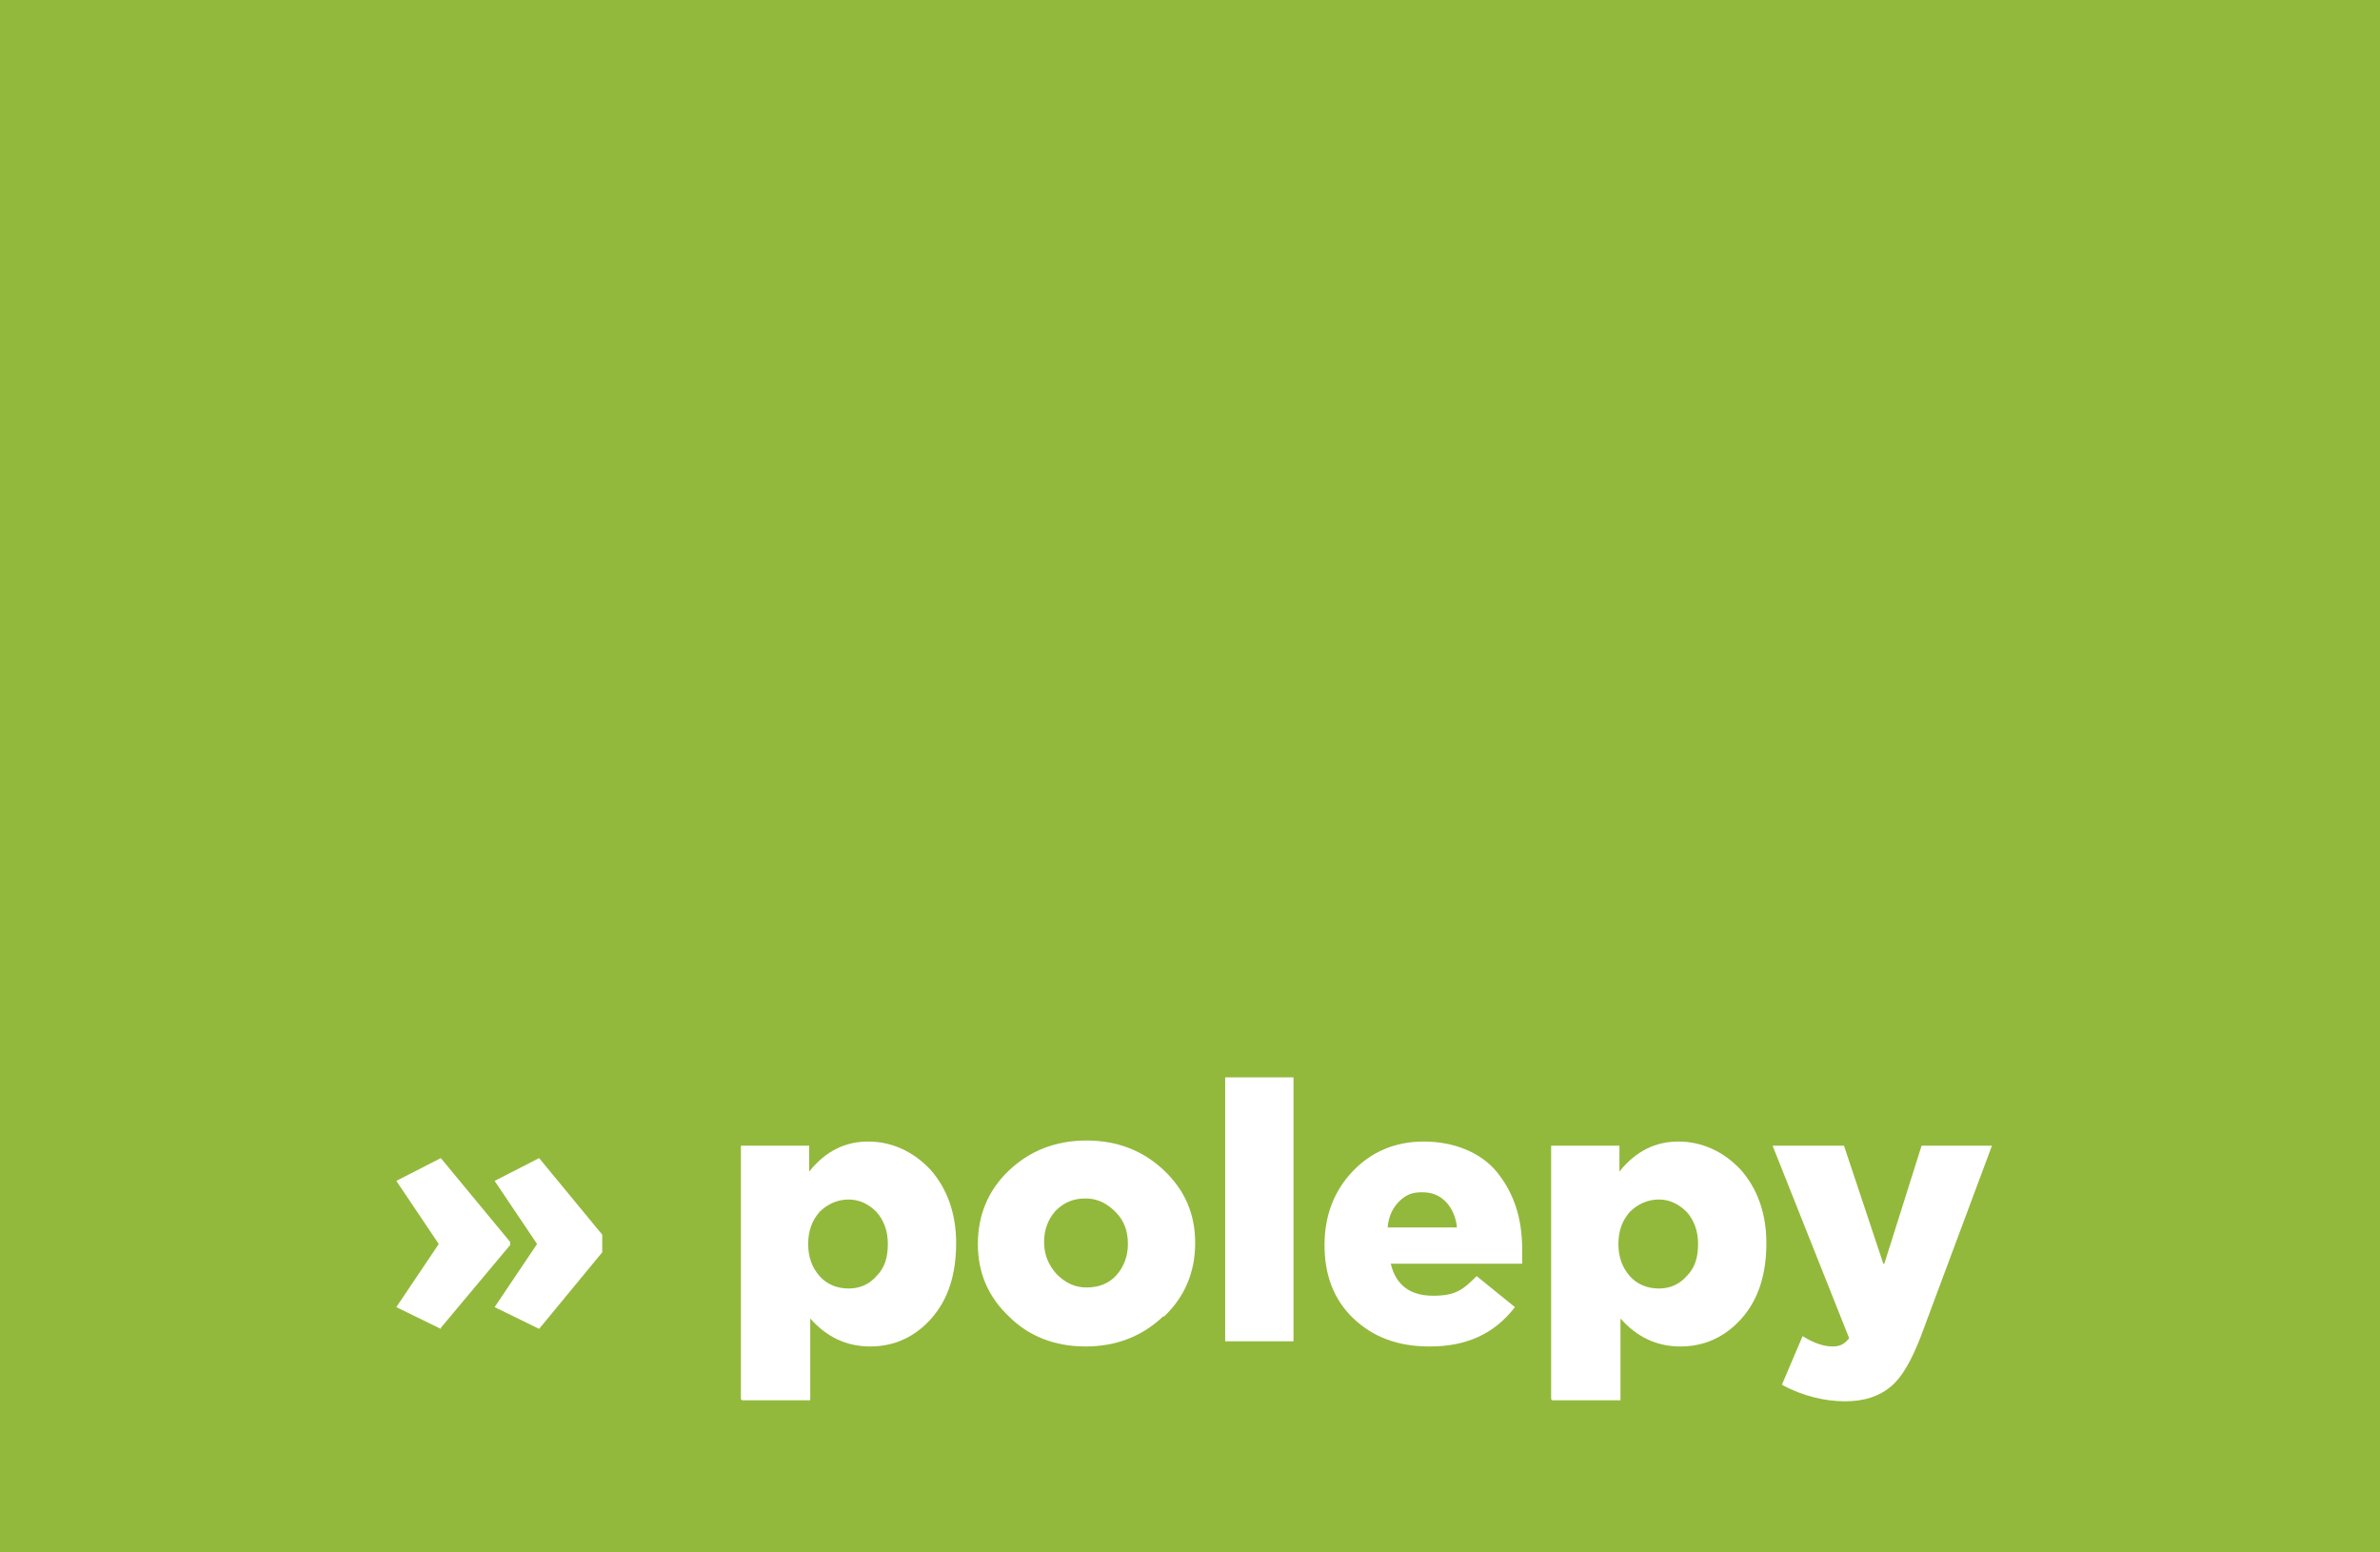 <?xml version="1.0" encoding="UTF-8"?>
<svg xmlns="http://www.w3.org/2000/svg" width="230" height="150" viewBox="0 0 230 150">
  <defs>
    <style>
      .c {
        fill: #fff;
      }

      .d {
        fill: #92b93b;
      }
    </style>
  </defs>
  <g id="a" data-name="Pozadí">
    <rect class="d" y="0" width="230" height="150"/>
  </g>
  <g id="b" data-name="Texty">
    <g>
      <path class="c" d="M42.6,128.4l-4.3-2.1,4.1-6.1-4.1-6.1,4.3-2.2,6.7,8.1v.3l-6.7,8ZM52.1,128.4l-4.3-2.1,4.1-6.1-4.1-6.1,4.3-2.2,6.1,7.4v1.7l-6.1,7.4Z"/>
      <path class="c" d="M71.6,135.2v-24.5h6.6v2.5c1.6-2,3.5-2.9,5.7-2.9s4.3.9,6,2.7c1.6,1.8,2.5,4.2,2.5,7.1h0c0,3.1-.8,5.5-2.4,7.3-1.6,1.8-3.6,2.7-5.9,2.7s-4.2-.9-5.8-2.7v7.9h-6.6ZM82,124.5c1.1,0,2-.4,2.7-1.2.8-.8,1.1-1.8,1.1-3.1h0c0-1.3-.4-2.3-1.1-3.1-.8-.8-1.7-1.2-2.7-1.2s-2,.4-2.8,1.2c-.7.8-1.1,1.8-1.1,3.1h0c0,1.3.4,2.3,1.1,3.1.7.8,1.7,1.2,2.8,1.2Z"/>
      <path class="c" d="M112.4,127.2c-2,1.9-4.5,2.9-7.5,2.9s-5.5-1-7.4-2.9c-2-1.9-3-4.2-3-7h0c0-2.8,1-5.2,3-7.1,2-1.9,4.5-2.9,7.5-2.9s5.5,1,7.5,2.9c2,1.9,3,4.2,3,7h0c0,2.8-1,5.2-3,7.1ZM105,124.4c1.2,0,2.2-.4,2.9-1.2.7-.8,1.1-1.8,1.1-3h0c0-1.3-.4-2.3-1.2-3.1-.8-.8-1.7-1.3-2.9-1.3s-2.1.4-2.9,1.2c-.7.8-1.1,1.8-1.1,3h0c0,1.2.4,2.2,1.2,3.1.8.8,1.7,1.3,2.9,1.3Z"/>
      <path class="c" d="M118.4,129.6v-25.5h6.6v25.5h-6.6Z"/>
      <path class="c" d="M138.1,130.1c-3,0-5.4-.9-7.3-2.7-1.9-1.8-2.8-4.2-2.8-7.1h0c0-2.8.9-5.2,2.7-7.1,1.8-1.9,4.1-2.9,6.9-2.9s5.5,1,7.1,3,2.4,4.4,2.4,7.4,0,1.1,0,1.4h-12.7c.5,2.1,1.9,3.1,4.1,3.1s2.9-.6,4.2-1.9l3.7,3c-2,2.6-4.7,3.8-8.2,3.8ZM134.2,118.6h6.6c-.1-1-.5-1.9-1.1-2.5s-1.3-.9-2.3-.9-1.6.3-2.2.9c-.6.6-1,1.4-1.1,2.5Z"/>
      <path class="c" d="M149.9,135.2v-24.5h6.6v2.5c1.6-2,3.5-2.9,5.7-2.9s4.3.9,6,2.7c1.6,1.8,2.5,4.2,2.5,7.1h0c0,3.1-.8,5.5-2.4,7.3-1.6,1.8-3.6,2.7-5.9,2.7s-4.2-.9-5.8-2.7v7.9h-6.6ZM160.3,124.5c1.1,0,2-.4,2.7-1.2.8-.8,1.1-1.8,1.1-3.1h0c0-1.3-.4-2.3-1.1-3.1-.8-.8-1.7-1.2-2.7-1.2s-2,.4-2.8,1.2c-.7.8-1.1,1.8-1.1,3.1h0c0,1.3.4,2.3,1.1,3.1.7.8,1.7,1.2,2.8,1.2Z"/>
      <path class="c" d="M182.1,122.1l3.6-11.4h6.8l-6.9,18.5c-.9,2.3-1.8,3.9-2.9,4.8s-2.5,1.4-4.4,1.4-4.1-.5-6.1-1.6l2-4.7c1.1.7,2.1,1,2.9,1s1.2-.3,1.6-.8l-7.4-18.6h6.9l3.8,11.4Z"/>
    </g>
  </g>
</svg>